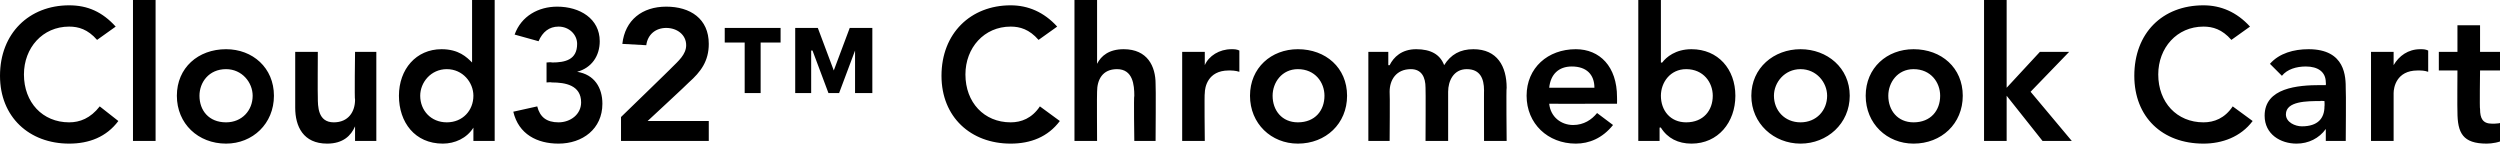<?xml version="1.0" standalone="no"?><!DOCTYPE svg PUBLIC "-//W3C//DTD SVG 1.1//EN" "http://www.w3.org/Graphics/SVG/1.1/DTD/svg11.dtd"><svg xmlns="http://www.w3.org/2000/svg" version="1.1" style="left: 0.27% !important; width: 89.19% !important;top: 0.53% !important; height101.01% !important;" width="188px" height="11px" viewBox="0 0 188 11">  <desc>Cloud32™ Chromebook Cart</desc>  <defs/>  <g id="Polygon18888">    <path d="M 7.3 3 C 6.6 2.2 5.9 2 5.2 2 C 3.2 2 1.8 3.6 1.8 5.6 C 1.8 7.7 3.2 9.2 5.2 9.2 C 6 9.2 6.8 8.9 7.5 8 C 7.5 8 8.9 9.1 8.9 9.1 C 8 10.3 6.7 10.8 5.2 10.8 C 2.2 10.8 0 8.8 0 5.7 C 0 2.5 2.2 0.4 5.2 0.4 C 6.6 0.4 7.7 0.9 8.7 2 C 8.7 2 7.3 3 7.3 3 Z M 10 0 L 11.7 0 L 11.7 10.6 L 10 10.6 L 10 0 Z M 17 3.7 C 19 3.7 20.6 5.1 20.6 7.2 C 20.6 9.3 19 10.8 17 10.8 C 14.9 10.8 13.3 9.3 13.3 7.2 C 13.3 5.1 14.9 3.7 17 3.7 Z M 17 9.2 C 18.2 9.2 19 8.3 19 7.2 C 19 6.2 18.2 5.2 17 5.2 C 15.7 5.2 15 6.2 15 7.2 C 15 8.3 15.7 9.2 17 9.2 Z M 28.3 10.6 L 26.7 10.6 L 26.7 9.5 C 26.7 9.5 26.71 9.51 26.7 9.5 C 26.4 10.2 25.8 10.8 24.6 10.8 C 22.8 10.8 22.2 9.5 22.2 8.1 C 22.2 8.11 22.2 3.9 22.2 3.9 L 23.9 3.9 C 23.9 3.9 23.88 7.27 23.9 7.3 C 23.9 8 23.9 9.2 25.1 9.2 C 26.2 9.2 26.7 8.4 26.7 7.5 C 26.65 7.53 26.7 3.9 26.7 3.9 L 28.3 3.9 L 28.3 10.6 Z M 35.6 9.6 C 35.6 9.6 35.59 9.58 35.6 9.6 C 35.1 10.4 34.2 10.8 33.3 10.8 C 31.2 10.8 30 9.2 30 7.2 C 30 5.2 31.3 3.7 33.2 3.7 C 34.5 3.7 35.1 4.3 35.5 4.7 C 35.49 4.72 35.5 4.7 35.5 4.7 L 35.5 0 L 37.2 0 L 37.2 10.6 L 35.6 10.6 L 35.6 9.6 Z M 33.6 9.2 C 34.8 9.2 35.6 8.3 35.6 7.2 C 35.6 6.2 34.8 5.2 33.6 5.2 C 32.4 5.2 31.6 6.2 31.6 7.2 C 31.6 8.3 32.4 9.2 33.6 9.2 Z M 41.1 4.7 C 41.1 4.7 41.48 4.66 41.5 4.7 C 42.5 4.7 43.4 4.5 43.4 3.3 C 43.4 2.6 42.8 2 42 2 C 41.3 2 40.8 2.4 40.5 3.1 C 40.5 3.1 38.7 2.6 38.7 2.6 C 39.2 1.2 40.5 0.5 41.9 0.5 C 43.6 0.5 45.1 1.4 45.1 3.1 C 45.1 4.2 44.5 5.1 43.4 5.4 C 43.4 5.4 43.4 5.4 43.4 5.4 C 44.7 5.6 45.3 6.6 45.3 7.8 C 45.3 9.7 43.8 10.8 42 10.8 C 40.4 10.8 39 10.1 38.6 8.4 C 38.6 8.4 40.4 8 40.4 8 C 40.6 8.8 41.1 9.2 42 9.2 C 42.9 9.2 43.7 8.6 43.7 7.7 C 43.7 6.4 42.5 6.2 41.5 6.2 C 41.46 6.17 41.1 6.2 41.1 6.2 L 41.1 4.7 Z M 46.7 8.8 C 46.7 8.8 50.54 5.08 50.5 5.1 C 51 4.6 51.6 4.1 51.6 3.4 C 51.6 2.6 50.9 2.1 50.1 2.1 C 49.3 2.1 48.7 2.6 48.6 3.4 C 48.6 3.4 46.8 3.3 46.8 3.3 C 47 1.5 48.3 0.5 50.1 0.5 C 51.9 0.5 53.3 1.4 53.3 3.3 C 53.3 4.6 52.7 5.4 51.8 6.2 C 51.8 6.23 48.7 9.1 48.7 9.1 L 53.3 9.1 L 53.3 10.6 L 46.7 10.6 L 46.7 8.8 Z M 56 3.2 L 54.5 3.2 L 54.5 2.1 L 58.7 2.1 L 58.7 3.2 L 57.2 3.2 L 57.2 7 L 56 7 L 56 3.2 Z M 59.8 2.1 L 61.5 2.1 L 62.7 5.3 L 63.9 2.1 L 65.6 2.1 L 65.6 7 L 64.3 7 L 64.3 3.8 L 64.3 3.8 L 63.1 7 L 62.3 7 L 61.1 3.8 L 61 3.8 L 61 7 L 59.8 7 L 59.8 2.1 Z M 78.1 3 C 77.4 2.2 76.7 2 76 2 C 74 2 72.6 3.6 72.6 5.6 C 72.6 7.7 74 9.2 76 9.2 C 76.8 9.2 77.6 8.9 78.2 8 C 78.2 8 79.7 9.1 79.7 9.1 C 78.8 10.3 77.5 10.8 76 10.8 C 73 10.8 70.8 8.8 70.8 5.7 C 70.8 2.5 73 0.4 76 0.4 C 77.3 0.4 78.5 0.9 79.5 2 C 79.5 2 78.1 3 78.1 3 Z M 82.5 4.8 C 82.5 4.8 82.51 4.8 82.5 4.8 C 82.8 4.2 83.4 3.7 84.5 3.7 C 86.3 3.7 86.9 5 86.9 6.3 C 86.93 6.34 86.9 10.6 86.9 10.6 L 85.3 10.6 C 85.3 10.6 85.25 7.18 85.3 7.2 C 85.3 6.4 85.2 5.2 84 5.2 C 82.9 5.2 82.5 6 82.5 6.9 C 82.48 6.91 82.5 10.6 82.5 10.6 L 80.8 10.6 L 80.8 0 L 82.5 0 L 82.5 4.8 Z M 88.9 3.9 L 90.6 3.9 L 90.6 4.9 C 90.6 4.9 90.59 4.93 90.6 4.9 C 90.9 4.2 91.7 3.7 92.6 3.7 C 92.8 3.7 93 3.7 93.2 3.8 C 93.2 3.8 93.2 5.4 93.2 5.4 C 92.9 5.3 92.6 5.3 92.4 5.3 C 90.8 5.3 90.6 6.6 90.6 7 C 90.56 6.98 90.6 10.6 90.6 10.6 L 88.9 10.6 L 88.9 3.9 Z M 97.6 3.7 C 99.7 3.7 101.3 5.1 101.3 7.2 C 101.3 9.3 99.7 10.8 97.6 10.8 C 95.6 10.8 94 9.3 94 7.2 C 94 5.1 95.6 3.7 97.6 3.7 Z M 97.6 9.2 C 98.9 9.2 99.6 8.3 99.6 7.2 C 99.6 6.2 98.9 5.2 97.6 5.2 C 96.4 5.2 95.7 6.2 95.7 7.2 C 95.7 8.3 96.4 9.2 97.6 9.2 Z M 102.9 3.9 L 104.4 3.9 L 104.4 4.9 C 104.4 4.9 104.47 4.91 104.5 4.9 C 104.8 4.3 105.4 3.7 106.5 3.7 C 107.6 3.7 108.3 4.1 108.6 4.9 C 109.1 4.1 109.8 3.7 110.8 3.7 C 112.6 3.7 113.3 5 113.3 6.6 C 113.26 6.58 113.3 10.6 113.3 10.6 L 111.6 10.6 C 111.6 10.6 111.59 6.77 111.6 6.8 C 111.6 5.9 111.3 5.2 110.3 5.2 C 109.3 5.2 108.9 6.1 108.9 6.9 C 108.9 6.94 108.9 10.6 108.9 10.6 L 107.2 10.6 C 107.2 10.6 107.22 6.58 107.2 6.6 C 107.2 5.8 106.9 5.2 106.1 5.2 C 105 5.2 104.5 6 104.5 6.9 C 104.53 6.91 104.5 10.6 104.5 10.6 L 102.9 10.6 L 102.9 3.9 Z M 116.5 7.8 C 116.6 8.8 117.4 9.4 118.3 9.4 C 119.1 9.4 119.7 9 120.1 8.5 C 120.1 8.5 121.3 9.4 121.3 9.4 C 120.5 10.4 119.5 10.8 118.5 10.8 C 116.4 10.8 114.8 9.3 114.8 7.2 C 114.8 5.1 116.4 3.7 118.5 3.7 C 120.3 3.7 121.6 5 121.6 7.3 C 121.61 7.35 121.6 7.8 121.6 7.8 C 121.6 7.8 116.48 7.81 116.5 7.8 Z M 119.9 6.6 C 119.9 5.6 119.3 5 118.2 5 C 117.2 5 116.6 5.6 116.5 6.6 C 116.5 6.6 119.9 6.6 119.9 6.6 Z M 123.2 0 L 124.9 0 L 124.9 4.7 C 124.9 4.7 124.96 4.72 125 4.7 C 125.3 4.3 126 3.7 127.2 3.7 C 129.2 3.7 130.5 5.2 130.5 7.2 C 130.5 9.2 129.2 10.8 127.2 10.8 C 126.2 10.8 125.4 10.4 124.9 9.6 C 124.86 9.57 124.8 9.6 124.8 9.6 L 124.8 10.6 L 123.2 10.6 L 123.2 0 Z M 126.8 5.2 C 125.6 5.2 124.9 6.2 124.9 7.2 C 124.9 8.3 125.6 9.2 126.8 9.2 C 128.1 9.2 128.8 8.3 128.8 7.2 C 128.8 6.2 128.1 5.2 126.8 5.2 Z M 135.4 3.7 C 137.4 3.7 139.1 5.1 139.1 7.2 C 139.1 9.3 137.4 10.8 135.4 10.8 C 133.4 10.8 131.7 9.3 131.7 7.2 C 131.7 5.1 133.4 3.7 135.4 3.7 Z M 135.4 9.2 C 136.6 9.2 137.4 8.3 137.4 7.2 C 137.4 6.2 136.6 5.2 135.4 5.2 C 134.2 5.2 133.4 6.2 133.4 7.2 C 133.4 8.3 134.2 9.2 135.4 9.2 Z M 143.9 3.7 C 146 3.7 147.6 5.1 147.6 7.2 C 147.6 9.3 146 10.8 143.9 10.8 C 141.9 10.8 140.3 9.3 140.3 7.2 C 140.3 5.1 141.9 3.7 143.9 3.7 Z M 143.9 9.2 C 145.2 9.2 145.9 8.3 145.9 7.2 C 145.9 6.2 145.2 5.2 143.9 5.2 C 142.7 5.2 142 6.2 142 7.2 C 142 8.3 142.7 9.2 143.9 9.2 Z M 149.2 0 L 150.9 0 L 150.9 6.6 L 153.4 3.9 L 155.6 3.9 L 152.7 6.9 L 155.8 10.6 L 153.6 10.6 L 150.9 7.2 L 150.9 7.2 L 150.9 10.6 L 149.2 10.6 L 149.2 0 Z M 167.8 3 C 167.1 2.2 166.4 2 165.7 2 C 163.7 2 162.3 3.6 162.3 5.6 C 162.3 7.7 163.7 9.2 165.7 9.2 C 166.5 9.2 167.3 8.9 167.9 8 C 167.9 8 169.4 9.1 169.4 9.1 C 168.5 10.3 167.1 10.8 165.7 10.8 C 162.6 10.8 160.5 8.8 160.5 5.7 C 160.5 2.5 162.6 0.4 165.7 0.4 C 167 0.4 168.2 0.9 169.2 2 C 169.2 2 167.8 3 167.8 3 Z M 174.9 9.7 C 174.9 9.7 174.87 9.66 174.9 9.7 C 174.4 10.4 173.6 10.8 172.7 10.8 C 171.5 10.8 170.3 10.1 170.3 8.7 C 170.3 6.6 172.8 6.4 174.5 6.4 C 174.5 6.4 174.9 6.4 174.9 6.4 C 174.9 6.4 174.92 6.22 174.9 6.2 C 174.9 5.4 174.3 5 173.4 5 C 172.7 5 172 5.2 171.6 5.7 C 171.6 5.7 170.7 4.8 170.7 4.8 C 171.4 4 172.5 3.7 173.6 3.7 C 176.4 3.7 176.4 5.8 176.4 6.7 C 176.43 6.72 176.4 10.6 176.4 10.6 L 174.9 10.6 L 174.9 9.7 Z M 174.8 7.6 C 174.8 7.6 174.47 7.57 174.5 7.6 C 173.5 7.6 171.9 7.6 171.9 8.6 C 171.9 9.2 172.6 9.5 173.1 9.5 C 174.3 9.5 174.8 8.9 174.8 8 C 174.82 7.95 174.8 7.6 174.8 7.6 Z M 178.3 3.9 L 180 3.9 L 180 4.9 C 180 4.9 180.03 4.93 180 4.9 C 180.4 4.2 181.1 3.7 182 3.7 C 182.2 3.7 182.4 3.7 182.6 3.8 C 182.6 3.8 182.6 5.4 182.6 5.4 C 182.3 5.3 182.1 5.3 181.8 5.3 C 180.2 5.3 180 6.6 180 7 C 180 6.98 180 10.6 180 10.6 L 178.3 10.6 L 178.3 3.9 Z M 183.4 5.3 L 183.4 3.9 L 184.8 3.9 L 184.8 1.9 L 186.5 1.9 L 186.5 3.9 L 188.3 3.9 L 188.3 5.3 L 186.5 5.3 C 186.5 5.3 186.46 8.23 186.5 8.2 C 186.5 8.9 186.7 9.3 187.4 9.3 C 187.7 9.3 188.1 9.3 188.3 9.1 C 188.3 9.1 188.3 10.5 188.3 10.5 C 188 10.7 187.4 10.8 187 10.8 C 185.2 10.8 184.8 10 184.8 8.4 C 184.78 8.37 184.8 5.3 184.8 5.3 L 183.4 5.3 Z " stroke="none" fill="#000"/>  </g></svg>